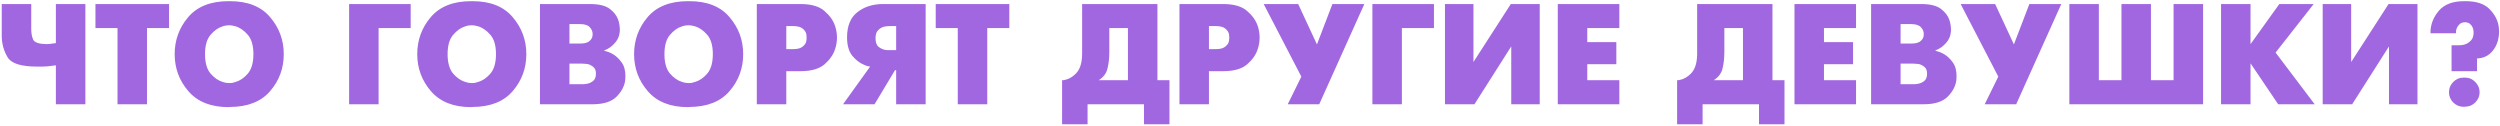 <?xml version="1.0" encoding="UTF-8"?> <svg xmlns="http://www.w3.org/2000/svg" width="1175" height="59" viewBox="0 0 1175 59" fill="none"><path d="M26.261 49V30.698C24.691 30.922 23.435 31.079 22.493 31.169C21.596 31.213 20.766 31.258 20.003 31.303C19.734 31.303 19.442 31.303 19.128 31.303C18.814 31.303 18.478 31.303 18.119 31.303H17.446C9.955 31.303 5.334 29.845 3.585 26.93C1.835 24.014 0.916 20.806 0.826 17.307C0.826 16.993 0.826 16.702 0.826 16.433C0.826 16.119 0.826 15.827 0.826 15.558V1.898H1.499H14.688V13.674C14.688 15.558 14.979 17.195 15.562 18.586C16.19 19.931 18.209 20.649 21.618 20.739C22.022 20.739 22.515 20.717 23.099 20.672C23.682 20.582 24.736 20.447 26.261 20.268V1.898H26.934H40.122V49H39.45H26.261ZM55.225 49V13.203H44.863V1.898H45.536H79.449V13.203H69.087V49H68.414H55.225ZM107.395 50.346C99.141 50.346 92.861 47.856 88.555 42.877C84.248 37.898 82.095 32.088 82.095 25.449C82.095 18.855 84.203 13.068 88.42 8.089C92.682 3.065 99.007 0.553 107.395 0.553H108.068C116.457 0.553 122.759 3.065 126.976 8.089C131.238 13.068 133.368 18.855 133.368 25.449C133.368 32.088 131.238 37.875 126.976 42.809C122.759 47.744 116.457 50.234 108.068 50.279L107.395 50.346ZM107.664 39.041C108.113 39.041 108.584 39.019 109.077 38.974C109.571 38.884 110.064 38.75 110.558 38.57C112.711 37.987 114.662 36.686 116.412 34.668C118.206 32.604 119.103 29.531 119.103 25.449C119.103 21.367 118.206 18.317 116.412 16.298C114.618 14.235 112.666 12.911 110.558 12.328C110.064 12.193 109.571 12.081 109.077 11.992C108.629 11.902 108.18 11.857 107.732 11.857C107.238 11.857 106.722 11.902 106.184 11.992C105.646 12.081 105.13 12.216 104.636 12.395C102.573 13.023 100.666 14.369 98.917 16.433C97.212 18.451 96.36 21.457 96.36 25.449C96.36 29.442 97.212 32.469 98.917 34.533C100.666 36.552 102.573 37.875 104.636 38.503C105.13 38.682 105.623 38.817 106.117 38.907C106.655 38.996 107.171 39.041 107.664 39.041ZM164.086 49V1.898H164.758H193.019V13.203H177.947V49H177.274H164.086ZM221.404 50.346C213.15 50.346 206.87 47.856 202.563 42.877C198.257 37.898 196.104 32.088 196.104 25.449C196.104 18.855 198.212 13.068 202.429 8.089C206.69 3.065 213.015 0.553 221.404 0.553H222.077C230.465 0.553 236.768 3.065 240.985 8.089C245.246 13.068 247.377 18.855 247.377 25.449C247.377 32.088 245.246 37.875 240.985 42.809C236.768 47.744 230.465 50.234 222.077 50.279L221.404 50.346ZM221.673 39.041C222.122 39.041 222.593 39.019 223.086 38.974C223.58 38.884 224.073 38.75 224.566 38.57C226.72 37.987 228.671 36.686 230.421 34.668C232.215 32.604 233.112 29.531 233.112 25.449C233.112 21.367 232.215 18.317 230.421 16.298C228.626 14.235 226.675 12.911 224.566 12.328C224.073 12.193 223.58 12.081 223.086 11.992C222.638 11.902 222.189 11.857 221.74 11.857C221.247 11.857 220.731 11.902 220.193 11.992C219.654 12.081 219.139 12.216 218.645 12.395C216.582 13.023 214.675 14.369 212.926 16.433C211.221 18.451 210.369 21.457 210.369 25.449C210.369 29.442 211.221 32.469 212.926 34.533C214.675 36.552 216.582 37.875 218.645 38.503C219.139 38.682 219.632 38.817 220.125 38.907C220.664 38.996 221.18 39.041 221.673 39.041ZM254.454 1.898H277.265C281.526 1.898 284.644 2.661 286.618 4.186C288.592 5.711 289.892 7.394 290.52 9.233C290.834 10.085 291.036 10.915 291.126 11.722C291.261 12.485 291.328 13.203 291.328 13.876C291.328 16.298 290.588 18.361 289.107 20.066C287.672 21.771 285.967 22.982 283.993 23.7V23.834C284.532 23.969 285.182 24.171 285.945 24.44C286.707 24.709 287.492 25.09 288.3 25.584C289.691 26.436 290.969 27.67 292.135 29.285C293.347 30.899 293.952 33.098 293.952 35.879C293.952 36.148 293.93 36.417 293.885 36.686C293.885 36.911 293.885 37.157 293.885 37.426C293.571 40.297 292.225 42.944 289.848 45.366C287.47 47.789 283.702 49 278.543 49H277.87H253.781V1.898H254.454ZM267.642 39.58H273.026C273.384 39.58 273.855 39.58 274.439 39.58C275.022 39.535 275.605 39.445 276.188 39.31C277.175 39.086 278.072 38.638 278.88 37.965C279.687 37.247 280.091 36.126 280.091 34.6C280.091 33.12 279.665 32.066 278.812 31.438C278.005 30.765 277.13 30.316 276.188 30.092C275.65 30.002 275.111 29.957 274.573 29.957C274.08 29.913 273.654 29.89 273.295 29.89H267.642V39.58ZM267.642 20.47H272.487C274.416 20.47 275.807 20.178 276.659 19.595C277.511 18.967 278.072 18.272 278.341 17.509C278.431 17.24 278.476 16.993 278.476 16.769C278.521 16.5 278.543 16.253 278.543 16.029C278.543 14.818 278.095 13.741 277.197 12.799C276.345 11.812 274.775 11.319 272.487 11.319H267.642V20.47ZM323.322 50.346C315.068 50.346 308.788 47.856 304.481 42.877C300.175 37.898 298.021 32.088 298.021 25.449C298.021 18.855 300.13 13.068 304.347 8.089C308.608 3.065 314.933 0.553 323.322 0.553H323.995C332.383 0.553 338.686 3.065 342.903 8.089C347.164 13.068 349.295 18.855 349.295 25.449C349.295 32.088 347.164 37.875 342.903 42.809C338.686 47.744 332.383 50.234 323.995 50.279L323.322 50.346ZM323.591 39.041C324.04 39.041 324.511 39.019 325.004 38.974C325.497 38.884 325.991 38.75 326.484 38.57C328.638 37.987 330.589 36.686 332.338 34.668C334.133 32.604 335.03 29.531 335.03 25.449C335.03 21.367 334.133 18.317 332.338 16.298C330.544 14.235 328.593 12.911 326.484 12.328C325.991 12.193 325.497 12.081 325.004 11.992C324.555 11.902 324.107 11.857 323.658 11.857C323.165 11.857 322.649 11.902 322.111 11.992C321.572 12.081 321.056 12.216 320.563 12.395C318.499 13.023 316.593 14.369 314.844 16.433C313.139 18.451 312.287 21.457 312.287 25.449C312.287 29.442 313.139 32.469 314.844 34.533C316.593 36.552 318.499 37.875 320.563 38.503C321.056 38.682 321.55 38.817 322.043 38.907C322.582 38.996 323.098 39.041 323.591 39.041ZM355.699 49V1.898H356.372H376.222C381.246 1.898 384.992 2.975 387.459 5.128C389.971 7.281 391.653 9.659 392.506 12.261C392.82 13.203 393.044 14.145 393.178 15.087C393.313 15.984 393.38 16.836 393.38 17.644C393.38 18.451 393.313 19.326 393.178 20.268C393.044 21.165 392.82 22.085 392.506 23.027C391.698 25.629 390.038 28.029 387.526 30.227C385.014 32.38 381.246 33.456 376.222 33.456H369.56V49H368.887H355.699ZM369.56 12.261V23.094H372.656C374.584 23.094 375.998 22.78 376.895 22.152C377.792 21.524 378.397 20.851 378.712 20.133C378.891 19.64 379.003 19.169 379.048 18.72C379.093 18.272 379.115 17.913 379.115 17.644C379.115 17.375 379.093 17.105 379.048 16.836C379.048 16.567 379.026 16.298 378.981 16.029C378.756 15.087 378.196 14.235 377.298 13.472C376.401 12.664 374.854 12.261 372.656 12.261H369.56ZM396.231 49L408.949 31.303C408.5 31.213 408.051 31.124 407.603 31.034C407.154 30.899 406.683 30.72 406.19 30.496C404.171 29.688 402.309 28.275 400.605 26.257C398.945 24.193 398.115 21.3 398.115 17.576C398.115 12.193 399.73 8.246 402.96 5.734C406.19 3.177 410.227 1.898 415.072 1.898H415.745H435.056V49H434.383H421.195V32.985H420.657L411.035 49H410.362H396.231ZM421.195 23.565V12.261H418.234C417.92 12.261 417.472 12.283 416.889 12.328C416.305 12.373 415.7 12.485 415.072 12.664C414.175 12.978 413.345 13.539 412.582 14.347C411.864 15.109 411.506 16.298 411.506 17.913C411.506 19.842 411.954 21.188 412.851 21.95C413.793 22.713 414.825 23.206 415.947 23.43C416.35 23.475 416.732 23.52 417.09 23.565C417.494 23.565 417.875 23.565 418.234 23.565H421.195ZM450.149 49V13.203H439.787V1.898H440.459H474.373V13.203H464.01V49H463.337H450.149ZM509.272 1.898H543.992V37.696H549.644V58.42H548.972H537.667V49H511.156V58.42H510.483H499.178V37.696C499.403 37.696 499.604 37.696 499.784 37.696C500.008 37.651 500.232 37.606 500.457 37.561C502.341 37.202 504.09 36.193 505.705 34.533C507.365 32.828 508.307 30.294 508.531 26.93C508.576 26.391 508.599 25.853 508.599 25.315C508.599 24.731 508.599 24.148 508.599 23.565C508.599 23.386 508.599 23.206 508.599 23.027C508.599 22.847 508.599 22.668 508.599 22.488V1.898H509.272ZM521.383 13.203V24.372C521.383 27.333 521.092 29.957 520.509 32.245C519.97 34.488 518.602 36.305 516.404 37.696H530.131V13.203H521.383ZM554.344 49V1.898H555.016H574.866C579.891 1.898 583.636 2.975 586.104 5.128C588.616 7.281 590.298 9.659 591.15 12.261C591.464 13.203 591.688 14.145 591.823 15.087C591.958 15.984 592.025 16.836 592.025 17.644C592.025 18.451 591.958 19.326 591.823 20.268C591.688 21.165 591.464 22.085 591.15 23.027C590.343 25.629 588.683 28.029 586.171 30.227C583.659 32.38 579.891 33.456 574.866 33.456H568.205V49H567.532H554.344ZM568.205 12.261V23.094H571.3C573.229 23.094 574.642 22.78 575.539 22.152C576.436 21.524 577.042 20.851 577.356 20.133C577.535 19.64 577.648 19.169 577.693 18.72C577.737 18.272 577.76 17.913 577.76 17.644C577.76 17.375 577.737 17.105 577.693 16.836C577.693 16.567 577.67 16.298 577.625 16.029C577.401 15.087 576.84 14.235 575.943 13.472C575.046 12.664 573.498 12.261 571.3 12.261H568.205ZM605.238 49L611.63 36.013L593.934 1.898H594.607H610.15L618.965 20.874L626.232 1.898H626.905H641.237L620.041 49H619.369H605.238ZM645.025 49V1.898H645.698H673.959V13.203H658.886V49H658.213H645.025ZM679.802 1.898H692.519V29.15L710.081 1.898H710.754H723.674V49H723.001H710.283V21.816L692.99 49H692.317H679.129V1.898H679.802ZM732.158 49V1.898H732.831H761.092V13.203H746.019V19.797H759.679V30.159H746.019V37.696H761.092V49H760.419H732.158ZM798.334 1.898H833.055V37.696H838.707V58.42H838.034H826.73V49H800.219V58.42H799.546H788.241V37.696C788.466 37.696 788.667 37.696 788.847 37.696C789.071 37.651 789.295 37.606 789.52 37.561C791.404 37.202 793.153 36.193 794.768 34.533C796.428 32.828 797.37 30.294 797.594 26.93C797.639 26.391 797.662 25.853 797.662 25.315C797.662 24.731 797.662 24.148 797.662 23.565C797.662 23.386 797.662 23.206 797.662 23.027C797.662 22.847 797.662 22.668 797.662 22.488V1.898H798.334ZM810.446 13.203V24.372C810.446 27.333 810.155 29.957 809.572 32.245C809.033 34.488 807.665 36.305 805.467 37.696H819.194V13.203H810.446ZM843.407 49V1.898H844.079H872.34V13.203H857.268V19.797H870.927V30.159H857.268V37.696H872.34V49H871.668H843.407ZM880.089 1.898H902.9C907.161 1.898 910.279 2.661 912.253 4.186C914.227 5.711 915.527 7.394 916.155 9.233C916.469 10.085 916.671 10.915 916.761 11.722C916.896 12.485 916.963 13.203 916.963 13.876C916.963 16.298 916.223 18.361 914.742 20.066C913.307 21.771 911.602 22.982 909.629 23.7V23.834C910.167 23.969 910.817 24.171 911.58 24.44C912.342 24.709 913.128 25.09 913.935 25.584C915.326 26.436 916.604 27.67 917.77 29.285C918.982 30.899 919.587 33.098 919.587 35.879C919.587 36.148 919.565 36.417 919.52 36.686C919.52 36.911 919.52 37.157 919.52 37.426C919.206 40.297 917.86 42.944 915.483 45.366C913.105 47.789 909.337 49 904.178 49H903.505H879.416V1.898H880.089ZM893.278 39.58H898.661C899.019 39.58 899.49 39.58 900.074 39.58C900.657 39.535 901.24 39.445 901.823 39.31C902.81 39.086 903.707 38.638 904.515 37.965C905.322 37.247 905.726 36.126 905.726 34.6C905.726 33.12 905.3 32.066 904.447 31.438C903.64 30.765 902.765 30.316 901.823 30.092C901.285 30.002 900.746 29.957 900.208 29.957C899.715 29.913 899.289 29.89 898.93 29.89H893.278V39.58ZM893.278 20.47H898.122C900.051 20.47 901.442 20.178 902.294 19.595C903.146 18.967 903.707 18.272 903.976 17.509C904.066 17.24 904.111 16.993 904.111 16.769C904.156 16.5 904.178 16.253 904.178 16.029C904.178 14.818 903.73 13.741 902.832 12.799C901.98 11.812 900.41 11.319 898.122 11.319H893.278V20.47ZM932.808 49L939.2 36.013L921.503 1.898H922.176H937.72L946.534 20.874L953.802 1.898H954.474H968.807L947.611 49H946.938H932.808ZM972.594 49V1.898H973.267H986.456V37.696H997.087V1.898H997.76H1010.95V37.696H1021.58V1.898H1022.25H1035.44V49H1034.77H972.594ZM1043.89 49V1.898H1044.56H1057.75V20.739L1071.28 1.898H1071.95H1087.43L1069.53 24.709L1087.9 49H1087.22H1070.74L1057.75 29.756V49H1057.08H1043.89ZM1092.34 1.898H1105.05V29.15L1122.62 1.898H1123.29H1136.21V49H1135.53H1122.82V21.816L1105.52 49H1104.85H1091.66V1.898H1092.34ZM1151.02 43.348C1151.02 41.509 1151.67 39.916 1152.97 38.57C1154.31 37.18 1155.95 36.484 1157.88 36.484H1158.55C1160.48 36.484 1162.1 37.18 1163.4 38.57C1164.74 39.916 1165.42 41.509 1165.42 43.348C1165.42 45.187 1164.74 46.779 1163.4 48.125C1162.1 49.471 1160.48 50.144 1158.55 50.144L1157.88 50.211C1155.95 50.166 1154.31 49.471 1152.97 48.125C1151.67 46.779 1151.02 45.187 1151.02 43.348ZM1153.64 15.625H1142.34C1142.34 15.446 1142.34 15.266 1142.34 15.087C1142.34 14.907 1142.34 14.728 1142.34 14.549C1142.52 11.05 1143.86 7.842 1146.37 4.926C1148.93 2.01 1152.86 0.553 1158.15 0.553H1158.82C1163.98 0.553 1167.77 1.831 1170.19 4.388C1172.66 6.945 1174.07 9.749 1174.43 12.799C1174.48 13.113 1174.5 13.427 1174.5 13.741C1174.55 14.01 1174.57 14.302 1174.57 14.616C1174.57 18.294 1173.6 21.345 1171.67 23.767C1169.79 26.145 1167.3 27.378 1164.21 27.468V33.456H1163.53H1152.23V21.277H1155.46C1155.77 21.277 1156.24 21.255 1156.87 21.21C1157.5 21.165 1158.17 21.008 1158.89 20.739C1159.79 20.38 1160.62 19.797 1161.38 18.989C1162.19 18.137 1162.59 16.881 1162.59 15.221C1162.59 15.087 1162.57 14.795 1162.52 14.347C1162.48 13.853 1162.34 13.36 1162.12 12.866C1161.9 12.283 1161.49 11.745 1160.91 11.251C1160.37 10.758 1159.56 10.489 1158.49 10.444C1157.45 10.489 1156.65 10.78 1156.06 11.319C1155.48 11.857 1155.05 12.418 1154.79 13.001C1154.61 13.405 1154.47 13.786 1154.38 14.145C1154.34 14.504 1154.31 14.818 1154.31 15.087V15.625H1153.64Z" fill="#A167E0"></path></svg> 